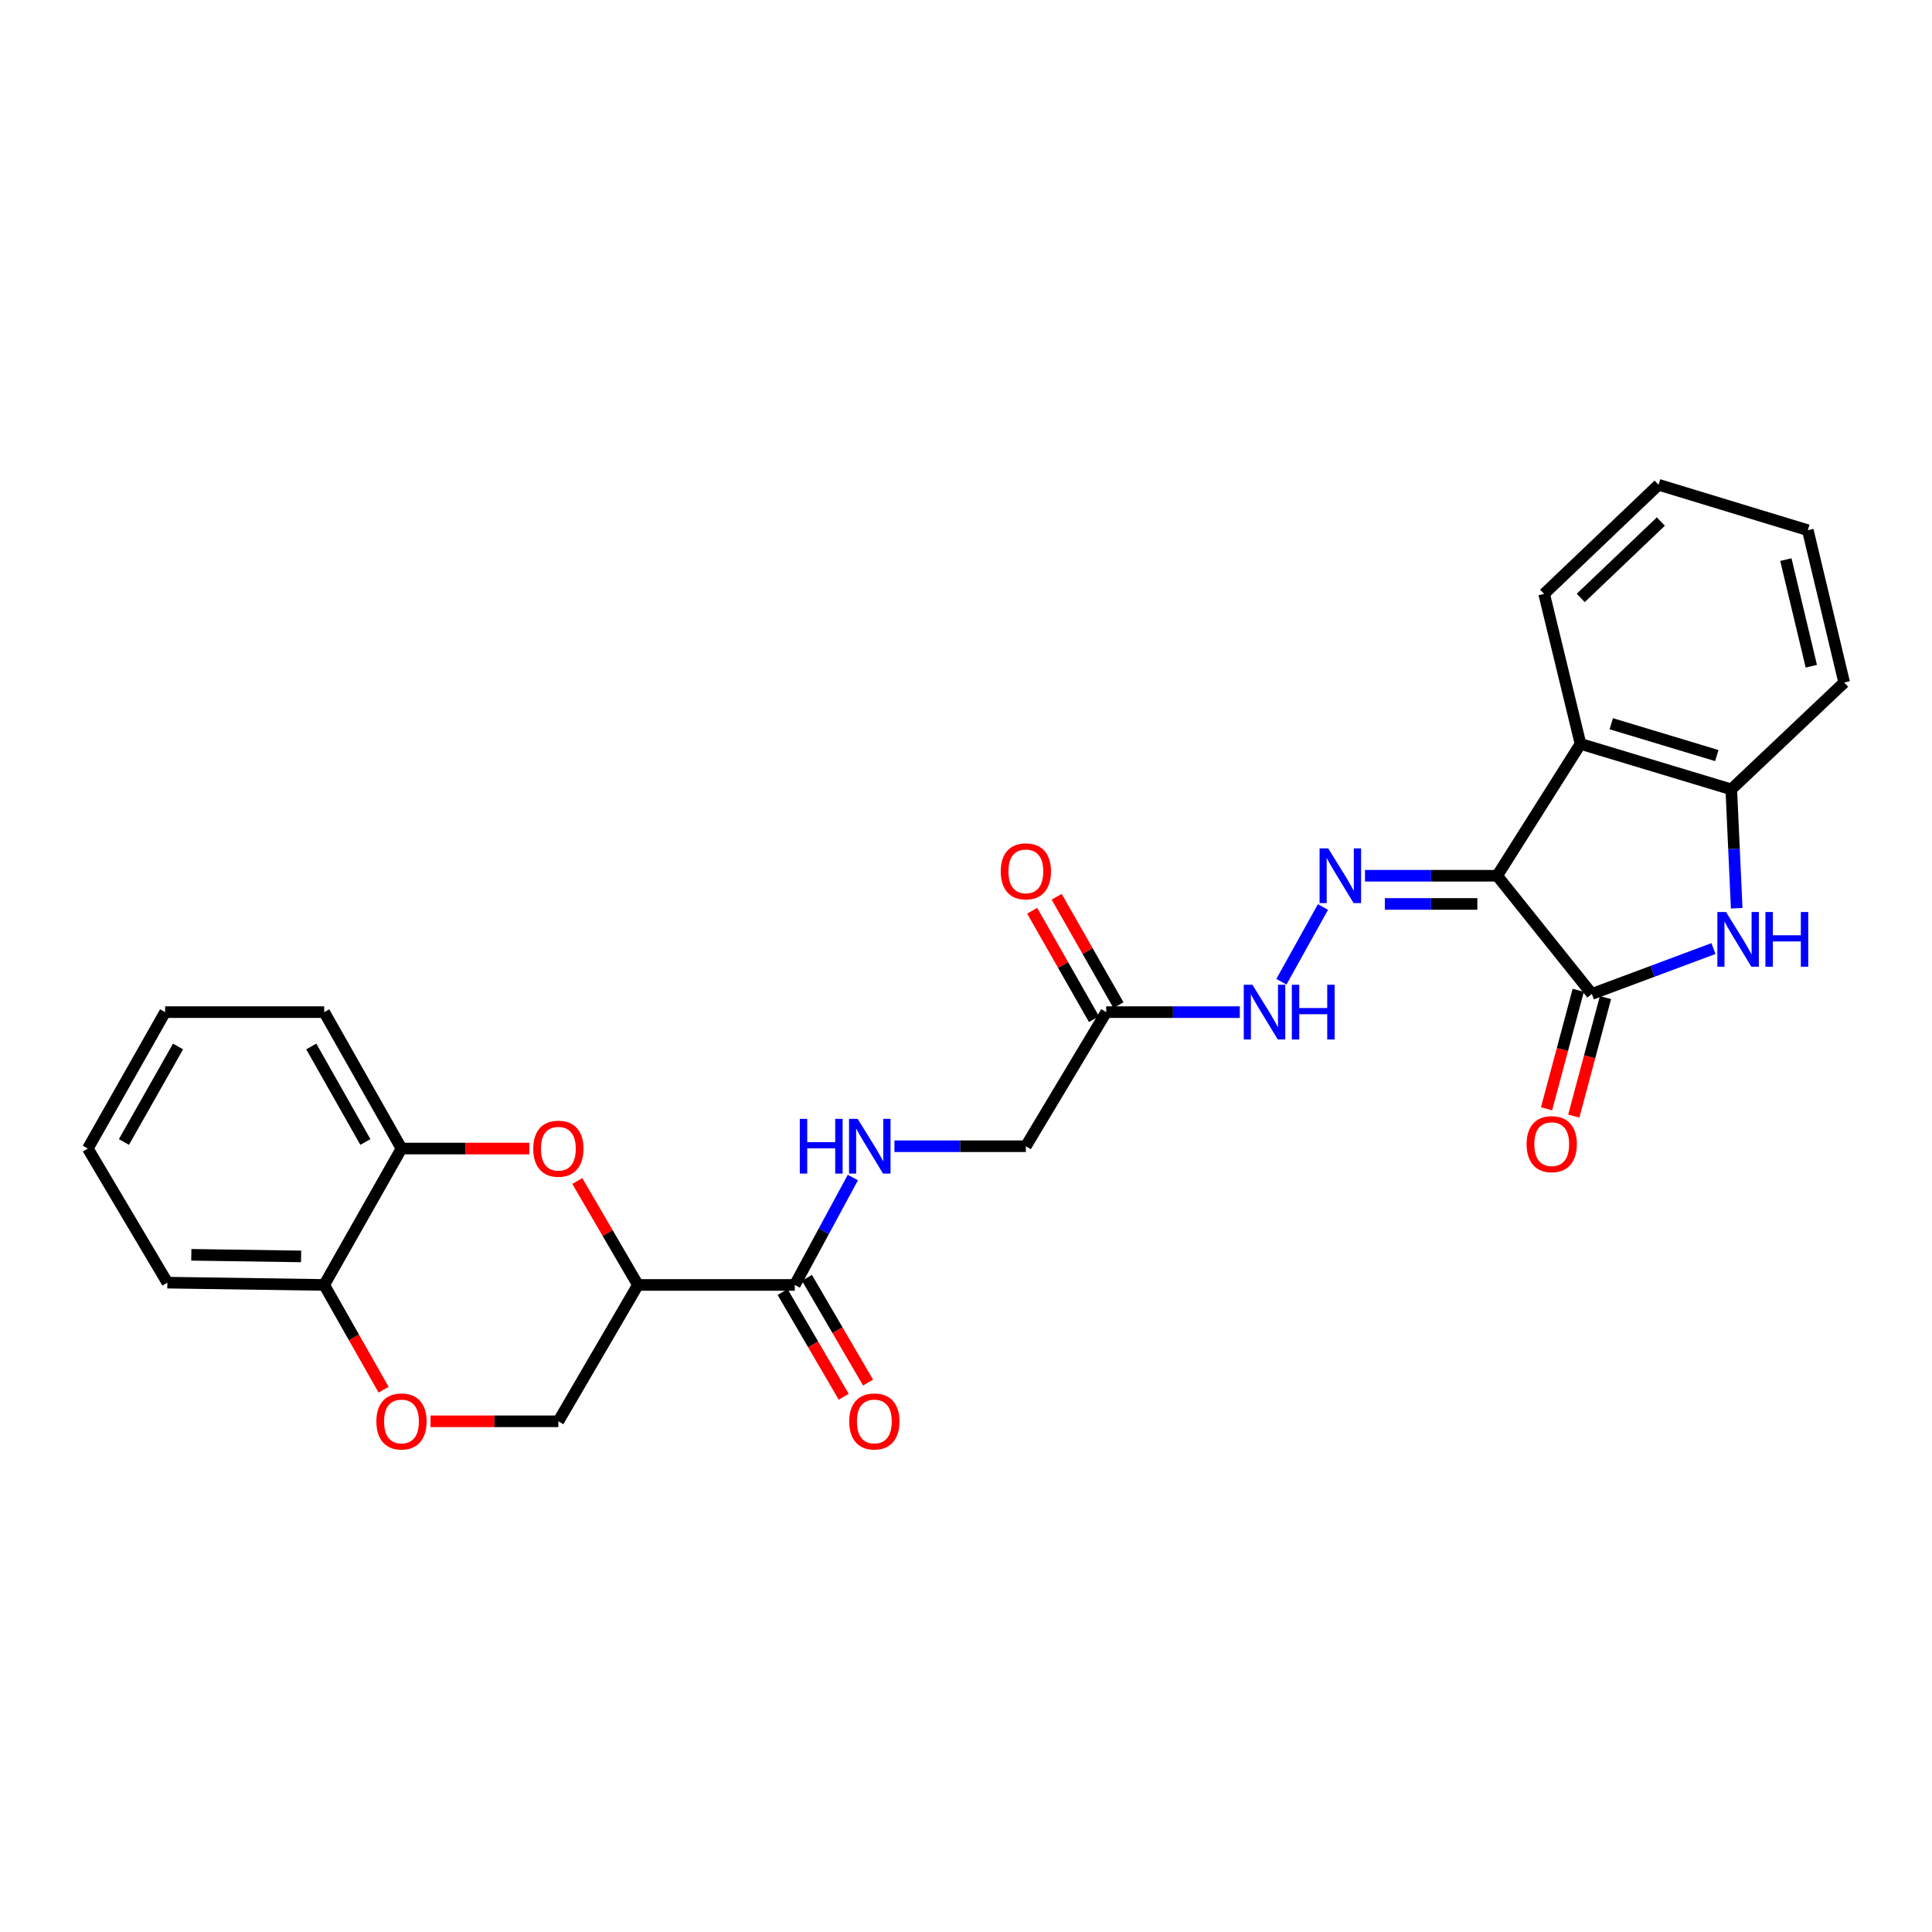 <?xml version='1.0' encoding='iso-8859-1'?>
<svg version='1.1' baseProfile='full'
              xmlns='http://www.w3.org/2000/svg'
                      xmlns:rdkit='http://www.rdkit.org/xml'
                      xmlns:xlink='http://www.w3.org/1999/xlink'
                  xml:space='preserve'
width='1000px' height='1000px' viewBox='0 0 1000 1000'>
<!-- END OF HEADER -->
<rect style='opacity:1.0;fill:#FFFFFF;stroke:none' width='1000' height='1000' x='0' y='0'> </rect>
<path class='bond-0' d='M 774.933,453.289 L 823.947,514.467' style='fill:none;fill-rule:evenodd;stroke:#000000;stroke-width:6px;stroke-linecap:butt;stroke-linejoin:miter;stroke-opacity:1' />
<path class='bond-2' d='M 774.933,453.289 L 818.072,385.036' style='fill:none;fill-rule:evenodd;stroke:#000000;stroke-width:6px;stroke-linecap:butt;stroke-linejoin:miter;stroke-opacity:1' />
<path class='bond-3' d='M 774.933,453.289 L 740.728,453.289' style='fill:none;fill-rule:evenodd;stroke:#000000;stroke-width:6px;stroke-linecap:butt;stroke-linejoin:miter;stroke-opacity:1' />
<path class='bond-3' d='M 740.728,453.289 L 706.523,453.289' style='fill:none;fill-rule:evenodd;stroke:#0000FF;stroke-width:6px;stroke-linecap:butt;stroke-linejoin:miter;stroke-opacity:1' />
<path class='bond-3' d='M 764.672,467.876 L 740.728,467.876' style='fill:none;fill-rule:evenodd;stroke:#000000;stroke-width:6px;stroke-linecap:butt;stroke-linejoin:miter;stroke-opacity:1' />
<path class='bond-3' d='M 740.728,467.876 L 716.785,467.876' style='fill:none;fill-rule:evenodd;stroke:#0000FF;stroke-width:6px;stroke-linecap:butt;stroke-linejoin:miter;stroke-opacity:1' />
<path class='bond-1' d='M 823.947,514.467 L 855.418,502.722' style='fill:none;fill-rule:evenodd;stroke:#000000;stroke-width:6px;stroke-linecap:butt;stroke-linejoin:miter;stroke-opacity:1' />
<path class='bond-1' d='M 855.418,502.722 L 886.888,490.978' style='fill:none;fill-rule:evenodd;stroke:#0000FF;stroke-width:6px;stroke-linecap:butt;stroke-linejoin:miter;stroke-opacity:1' />
<path class='bond-15' d='M 816.901,512.582 L 808.696,543.248' style='fill:none;fill-rule:evenodd;stroke:#000000;stroke-width:6px;stroke-linecap:butt;stroke-linejoin:miter;stroke-opacity:1' />
<path class='bond-15' d='M 808.696,543.248 L 800.491,573.914' style='fill:none;fill-rule:evenodd;stroke:#FF0000;stroke-width:6px;stroke-linecap:butt;stroke-linejoin:miter;stroke-opacity:1' />
<path class='bond-15' d='M 830.993,516.352 L 822.788,547.018' style='fill:none;fill-rule:evenodd;stroke:#000000;stroke-width:6px;stroke-linecap:butt;stroke-linejoin:miter;stroke-opacity:1' />
<path class='bond-15' d='M 822.788,547.018 L 814.583,577.684' style='fill:none;fill-rule:evenodd;stroke:#FF0000;stroke-width:6px;stroke-linecap:butt;stroke-linejoin:miter;stroke-opacity:1' />
<path class='bond-27' d='M 898.913,470.113 L 897.51,439.346' style='fill:none;fill-rule:evenodd;stroke:#0000FF;stroke-width:6px;stroke-linecap:butt;stroke-linejoin:miter;stroke-opacity:1' />
<path class='bond-27' d='M 897.51,439.346 L 896.106,408.578' style='fill:none;fill-rule:evenodd;stroke:#000000;stroke-width:6px;stroke-linecap:butt;stroke-linejoin:miter;stroke-opacity:1' />
<path class='bond-6' d='M 818.072,385.036 L 896.106,408.578' style='fill:none;fill-rule:evenodd;stroke:#000000;stroke-width:6px;stroke-linecap:butt;stroke-linejoin:miter;stroke-opacity:1' />
<path class='bond-6' d='M 833.99,374.601 L 888.615,391.081' style='fill:none;fill-rule:evenodd;stroke:#000000;stroke-width:6px;stroke-linecap:butt;stroke-linejoin:miter;stroke-opacity:1' />
<path class='bond-19' d='M 818.072,385.036 L 799.246,307.398' style='fill:none;fill-rule:evenodd;stroke:#000000;stroke-width:6px;stroke-linecap:butt;stroke-linejoin:miter;stroke-opacity:1' />
<path class='bond-11' d='M 684.76,469.468 L 663.251,508.16' style='fill:none;fill-rule:evenodd;stroke:#0000FF;stroke-width:6px;stroke-linecap:butt;stroke-linejoin:miter;stroke-opacity:1' />
<path class='bond-4' d='M 330.186,665.083 L 411.381,665.083' style='fill:none;fill-rule:evenodd;stroke:#000000;stroke-width:6px;stroke-linecap:butt;stroke-linejoin:miter;stroke-opacity:1' />
<path class='bond-5' d='M 330.186,665.083 L 314.498,638.187' style='fill:none;fill-rule:evenodd;stroke:#000000;stroke-width:6px;stroke-linecap:butt;stroke-linejoin:miter;stroke-opacity:1' />
<path class='bond-5' d='M 314.498,638.187 L 298.81,611.291' style='fill:none;fill-rule:evenodd;stroke:#FF0000;stroke-width:6px;stroke-linecap:butt;stroke-linejoin:miter;stroke-opacity:1' />
<path class='bond-13' d='M 330.186,665.083 L 289.009,735.662' style='fill:none;fill-rule:evenodd;stroke:#000000;stroke-width:6px;stroke-linecap:butt;stroke-linejoin:miter;stroke-opacity:1' />
<path class='bond-10' d='M 273.979,594.487 L 240.896,594.487' style='fill:none;fill-rule:evenodd;stroke:#FF0000;stroke-width:6px;stroke-linecap:butt;stroke-linejoin:miter;stroke-opacity:1' />
<path class='bond-10' d='M 240.896,594.487 L 207.813,594.487' style='fill:none;fill-rule:evenodd;stroke:#000000;stroke-width:6px;stroke-linecap:butt;stroke-linejoin:miter;stroke-opacity:1' />
<path class='bond-20' d='M 896.106,408.578 L 954.545,353.276' style='fill:none;fill-rule:evenodd;stroke:#000000;stroke-width:6px;stroke-linecap:butt;stroke-linejoin:miter;stroke-opacity:1' />
<path class='bond-7' d='M 411.381,665.083 L 426.411,637.286' style='fill:none;fill-rule:evenodd;stroke:#000000;stroke-width:6px;stroke-linecap:butt;stroke-linejoin:miter;stroke-opacity:1' />
<path class='bond-7' d='M 426.411,637.286 L 441.441,609.488' style='fill:none;fill-rule:evenodd;stroke:#0000FF;stroke-width:6px;stroke-linecap:butt;stroke-linejoin:miter;stroke-opacity:1' />
<path class='bond-16' d='M 405.081,668.758 L 420.897,695.866' style='fill:none;fill-rule:evenodd;stroke:#000000;stroke-width:6px;stroke-linecap:butt;stroke-linejoin:miter;stroke-opacity:1' />
<path class='bond-16' d='M 420.897,695.866 L 436.712,722.974' style='fill:none;fill-rule:evenodd;stroke:#FF0000;stroke-width:6px;stroke-linecap:butt;stroke-linejoin:miter;stroke-opacity:1' />
<path class='bond-16' d='M 417.681,661.407 L 433.496,688.515' style='fill:none;fill-rule:evenodd;stroke:#000000;stroke-width:6px;stroke-linecap:butt;stroke-linejoin:miter;stroke-opacity:1' />
<path class='bond-16' d='M 433.496,688.515 L 449.312,715.623' style='fill:none;fill-rule:evenodd;stroke:#FF0000;stroke-width:6px;stroke-linecap:butt;stroke-linejoin:miter;stroke-opacity:1' />
<path class='bond-8' d='M 222.843,735.662 L 255.926,735.662' style='fill:none;fill-rule:evenodd;stroke:#FF0000;stroke-width:6px;stroke-linecap:butt;stroke-linejoin:miter;stroke-opacity:1' />
<path class='bond-8' d='M 255.926,735.662 L 289.009,735.662' style='fill:none;fill-rule:evenodd;stroke:#000000;stroke-width:6px;stroke-linecap:butt;stroke-linejoin:miter;stroke-opacity:1' />
<path class='bond-14' d='M 198.547,719.313 L 183.179,692.198' style='fill:none;fill-rule:evenodd;stroke:#FF0000;stroke-width:6px;stroke-linecap:butt;stroke-linejoin:miter;stroke-opacity:1' />
<path class='bond-14' d='M 183.179,692.198 L 167.811,665.083' style='fill:none;fill-rule:evenodd;stroke:#000000;stroke-width:6px;stroke-linecap:butt;stroke-linejoin:miter;stroke-opacity:1' />
<path class='bond-9' d='M 572.573,523.876 L 607.149,523.876' style='fill:none;fill-rule:evenodd;stroke:#000000;stroke-width:6px;stroke-linecap:butt;stroke-linejoin:miter;stroke-opacity:1' />
<path class='bond-9' d='M 607.149,523.876 L 641.725,523.876' style='fill:none;fill-rule:evenodd;stroke:#0000FF;stroke-width:6px;stroke-linecap:butt;stroke-linejoin:miter;stroke-opacity:1' />
<path class='bond-17' d='M 578.909,520.263 L 562.92,492.22' style='fill:none;fill-rule:evenodd;stroke:#000000;stroke-width:6px;stroke-linecap:butt;stroke-linejoin:miter;stroke-opacity:1' />
<path class='bond-17' d='M 562.92,492.22 L 546.931,464.177' style='fill:none;fill-rule:evenodd;stroke:#FF0000;stroke-width:6px;stroke-linecap:butt;stroke-linejoin:miter;stroke-opacity:1' />
<path class='bond-17' d='M 566.236,527.489 L 550.247,499.445' style='fill:none;fill-rule:evenodd;stroke:#000000;stroke-width:6px;stroke-linecap:butt;stroke-linejoin:miter;stroke-opacity:1' />
<path class='bond-17' d='M 550.247,499.445 L 534.258,471.402' style='fill:none;fill-rule:evenodd;stroke:#FF0000;stroke-width:6px;stroke-linecap:butt;stroke-linejoin:miter;stroke-opacity:1' />
<path class='bond-18' d='M 572.573,523.876 L 530.982,593.288' style='fill:none;fill-rule:evenodd;stroke:#000000;stroke-width:6px;stroke-linecap:butt;stroke-linejoin:miter;stroke-opacity:1' />
<path class='bond-21' d='M 207.813,594.487 L 167.811,523.876' style='fill:none;fill-rule:evenodd;stroke:#000000;stroke-width:6px;stroke-linecap:butt;stroke-linejoin:miter;stroke-opacity:1' />
<path class='bond-21' d='M 189.12,591.086 L 161.119,541.658' style='fill:none;fill-rule:evenodd;stroke:#000000;stroke-width:6px;stroke-linecap:butt;stroke-linejoin:miter;stroke-opacity:1' />
<path class='bond-29' d='M 207.813,594.487 L 167.811,665.083' style='fill:none;fill-rule:evenodd;stroke:#000000;stroke-width:6px;stroke-linecap:butt;stroke-linejoin:miter;stroke-opacity:1' />
<path class='bond-12' d='M 462.96,593.288 L 496.971,593.288' style='fill:none;fill-rule:evenodd;stroke:#0000FF;stroke-width:6px;stroke-linecap:butt;stroke-linejoin:miter;stroke-opacity:1' />
<path class='bond-12' d='M 496.971,593.288 L 530.982,593.288' style='fill:none;fill-rule:evenodd;stroke:#000000;stroke-width:6px;stroke-linecap:butt;stroke-linejoin:miter;stroke-opacity:1' />
<path class='bond-22' d='M 167.811,665.083 L 86.632,663.899' style='fill:none;fill-rule:evenodd;stroke:#000000;stroke-width:6px;stroke-linecap:butt;stroke-linejoin:miter;stroke-opacity:1' />
<path class='bond-22' d='M 155.847,650.319 L 99.021,649.491' style='fill:none;fill-rule:evenodd;stroke:#000000;stroke-width:6px;stroke-linecap:butt;stroke-linejoin:miter;stroke-opacity:1' />
<path class='bond-23' d='M 799.246,307.398 L 858.471,250.92' style='fill:none;fill-rule:evenodd;stroke:#000000;stroke-width:6px;stroke-linecap:butt;stroke-linejoin:miter;stroke-opacity:1' />
<path class='bond-23' d='M 818.197,309.483 L 859.654,269.949' style='fill:none;fill-rule:evenodd;stroke:#000000;stroke-width:6px;stroke-linecap:butt;stroke-linejoin:miter;stroke-opacity:1' />
<path class='bond-28' d='M 954.545,353.276 L 935.728,274.438' style='fill:none;fill-rule:evenodd;stroke:#000000;stroke-width:6px;stroke-linecap:butt;stroke-linejoin:miter;stroke-opacity:1' />
<path class='bond-28' d='M 937.534,344.837 L 924.361,289.651' style='fill:none;fill-rule:evenodd;stroke:#000000;stroke-width:6px;stroke-linecap:butt;stroke-linejoin:miter;stroke-opacity:1' />
<path class='bond-25' d='M 167.811,523.876 L 85.465,523.876' style='fill:none;fill-rule:evenodd;stroke:#000000;stroke-width:6px;stroke-linecap:butt;stroke-linejoin:miter;stroke-opacity:1' />
<path class='bond-26' d='M 86.632,663.899 L 45.455,594.487' style='fill:none;fill-rule:evenodd;stroke:#000000;stroke-width:6px;stroke-linecap:butt;stroke-linejoin:miter;stroke-opacity:1' />
<path class='bond-24' d='M 858.471,250.92 L 935.728,274.438' style='fill:none;fill-rule:evenodd;stroke:#000000;stroke-width:6px;stroke-linecap:butt;stroke-linejoin:miter;stroke-opacity:1' />
<path class='bond-30' d='M 85.465,523.876 L 45.455,594.487' style='fill:none;fill-rule:evenodd;stroke:#000000;stroke-width:6px;stroke-linecap:butt;stroke-linejoin:miter;stroke-opacity:1' />
<path class='bond-30' d='M 92.155,541.659 L 64.148,591.087' style='fill:none;fill-rule:evenodd;stroke:#000000;stroke-width:6px;stroke-linecap:butt;stroke-linejoin:miter;stroke-opacity:1' />
<path  class='atom-2' d='M 893.388 472.056
L 902.668 487.056
Q 903.588 488.536, 905.068 491.216
Q 906.548 493.896, 906.628 494.056
L 906.628 472.056
L 910.388 472.056
L 910.388 500.376
L 906.508 500.376
L 896.548 483.976
Q 895.388 482.056, 894.148 479.856
Q 892.948 477.656, 892.588 476.976
L 892.588 500.376
L 888.908 500.376
L 888.908 472.056
L 893.388 472.056
' fill='#0000FF'/>
<path  class='atom-2' d='M 913.788 472.056
L 917.628 472.056
L 917.628 484.096
L 932.108 484.096
L 932.108 472.056
L 935.948 472.056
L 935.948 500.376
L 932.108 500.376
L 932.108 487.296
L 917.628 487.296
L 917.628 500.376
L 913.788 500.376
L 913.788 472.056
' fill='#0000FF'/>
<path  class='atom-4' d='M 687.494 439.129
L 696.774 454.129
Q 697.694 455.609, 699.174 458.289
Q 700.654 460.969, 700.734 461.129
L 700.734 439.129
L 704.494 439.129
L 704.494 467.449
L 700.614 467.449
L 690.654 451.049
Q 689.494 449.129, 688.254 446.929
Q 687.054 444.729, 686.694 444.049
L 686.694 467.449
L 683.014 467.449
L 683.014 439.129
L 687.494 439.129
' fill='#0000FF'/>
<path  class='atom-6' d='M 276.009 594.567
Q 276.009 587.767, 279.369 583.967
Q 282.729 580.167, 289.009 580.167
Q 295.289 580.167, 298.649 583.967
Q 302.009 587.767, 302.009 594.567
Q 302.009 601.447, 298.609 605.367
Q 295.209 609.247, 289.009 609.247
Q 282.769 609.247, 279.369 605.367
Q 276.009 601.487, 276.009 594.567
M 289.009 606.047
Q 293.329 606.047, 295.649 603.167
Q 298.009 600.247, 298.009 594.567
Q 298.009 589.007, 295.649 586.207
Q 293.329 583.367, 289.009 583.367
Q 284.689 583.367, 282.329 586.167
Q 280.009 588.967, 280.009 594.567
Q 280.009 600.287, 282.329 603.167
Q 284.689 606.047, 289.009 606.047
' fill='#FF0000'/>
<path  class='atom-9' d='M 194.813 735.742
Q 194.813 728.942, 198.173 725.142
Q 201.533 721.342, 207.813 721.342
Q 214.093 721.342, 217.453 725.142
Q 220.813 728.942, 220.813 735.742
Q 220.813 742.622, 217.413 746.542
Q 214.013 750.422, 207.813 750.422
Q 201.573 750.422, 198.173 746.542
Q 194.813 742.662, 194.813 735.742
M 207.813 747.222
Q 212.133 747.222, 214.453 744.342
Q 216.813 741.422, 216.813 735.742
Q 216.813 730.182, 214.453 727.382
Q 212.133 724.542, 207.813 724.542
Q 203.493 724.542, 201.133 727.342
Q 198.813 730.142, 198.813 735.742
Q 198.813 741.462, 201.133 744.342
Q 203.493 747.222, 207.813 747.222
' fill='#FF0000'/>
<path  class='atom-12' d='M 648.254 509.716
L 657.534 524.716
Q 658.454 526.196, 659.934 528.876
Q 661.414 531.556, 661.494 531.716
L 661.494 509.716
L 665.254 509.716
L 665.254 538.036
L 661.374 538.036
L 651.414 521.636
Q 650.254 519.716, 649.014 517.516
Q 647.814 515.316, 647.454 514.636
L 647.454 538.036
L 643.774 538.036
L 643.774 509.716
L 648.254 509.716
' fill='#0000FF'/>
<path  class='atom-12' d='M 668.654 509.716
L 672.494 509.716
L 672.494 521.756
L 686.974 521.756
L 686.974 509.716
L 690.814 509.716
L 690.814 538.036
L 686.974 538.036
L 686.974 524.956
L 672.494 524.956
L 672.494 538.036
L 668.654 538.036
L 668.654 509.716
' fill='#0000FF'/>
<path  class='atom-13' d='M 413.98 579.128
L 417.82 579.128
L 417.82 591.168
L 432.3 591.168
L 432.3 579.128
L 436.14 579.128
L 436.14 607.448
L 432.3 607.448
L 432.3 594.368
L 417.82 594.368
L 417.82 607.448
L 413.98 607.448
L 413.98 579.128
' fill='#0000FF'/>
<path  class='atom-13' d='M 443.94 579.128
L 453.22 594.128
Q 454.14 595.608, 455.62 598.288
Q 457.1 600.968, 457.18 601.128
L 457.18 579.128
L 460.94 579.128
L 460.94 607.448
L 457.06 607.448
L 447.1 591.048
Q 445.94 589.128, 444.7 586.928
Q 443.5 584.728, 443.14 584.048
L 443.14 607.448
L 439.46 607.448
L 439.46 579.128
L 443.94 579.128
' fill='#0000FF'/>
<path  class='atom-16' d='M 790.168 592.209
Q 790.168 585.409, 793.528 581.609
Q 796.888 577.809, 803.168 577.809
Q 809.448 577.809, 812.808 581.609
Q 816.168 585.409, 816.168 592.209
Q 816.168 599.089, 812.768 603.009
Q 809.368 606.889, 803.168 606.889
Q 796.928 606.889, 793.528 603.009
Q 790.168 599.129, 790.168 592.209
M 803.168 603.689
Q 807.488 603.689, 809.808 600.809
Q 812.168 597.889, 812.168 592.209
Q 812.168 586.649, 809.808 583.849
Q 807.488 581.009, 803.168 581.009
Q 798.848 581.009, 796.488 583.809
Q 794.168 586.609, 794.168 592.209
Q 794.168 597.929, 796.488 600.809
Q 798.848 603.689, 803.168 603.689
' fill='#FF0000'/>
<path  class='atom-17' d='M 439.558 735.742
Q 439.558 728.942, 442.918 725.142
Q 446.278 721.342, 452.558 721.342
Q 458.838 721.342, 462.198 725.142
Q 465.558 728.942, 465.558 735.742
Q 465.558 742.622, 462.158 746.542
Q 458.758 750.422, 452.558 750.422
Q 446.318 750.422, 442.918 746.542
Q 439.558 742.662, 439.558 735.742
M 452.558 747.222
Q 456.878 747.222, 459.198 744.342
Q 461.558 741.422, 461.558 735.742
Q 461.558 730.182, 459.198 727.382
Q 456.878 724.542, 452.558 724.542
Q 448.238 724.542, 445.878 727.342
Q 443.558 730.142, 443.558 735.742
Q 443.558 741.462, 445.878 744.342
Q 448.238 747.222, 452.558 747.222
' fill='#FF0000'/>
<path  class='atom-18' d='M 517.982 451.011
Q 517.982 444.211, 521.342 440.411
Q 524.702 436.611, 530.982 436.611
Q 537.262 436.611, 540.622 440.411
Q 543.982 444.211, 543.982 451.011
Q 543.982 457.891, 540.582 461.811
Q 537.182 465.691, 530.982 465.691
Q 524.742 465.691, 521.342 461.811
Q 517.982 457.931, 517.982 451.011
M 530.982 462.491
Q 535.302 462.491, 537.622 459.611
Q 539.982 456.691, 539.982 451.011
Q 539.982 445.451, 537.622 442.651
Q 535.302 439.811, 530.982 439.811
Q 526.662 439.811, 524.302 442.611
Q 521.982 445.411, 521.982 451.011
Q 521.982 456.731, 524.302 459.611
Q 526.662 462.491, 530.982 462.491
' fill='#FF0000'/>
</svg>
